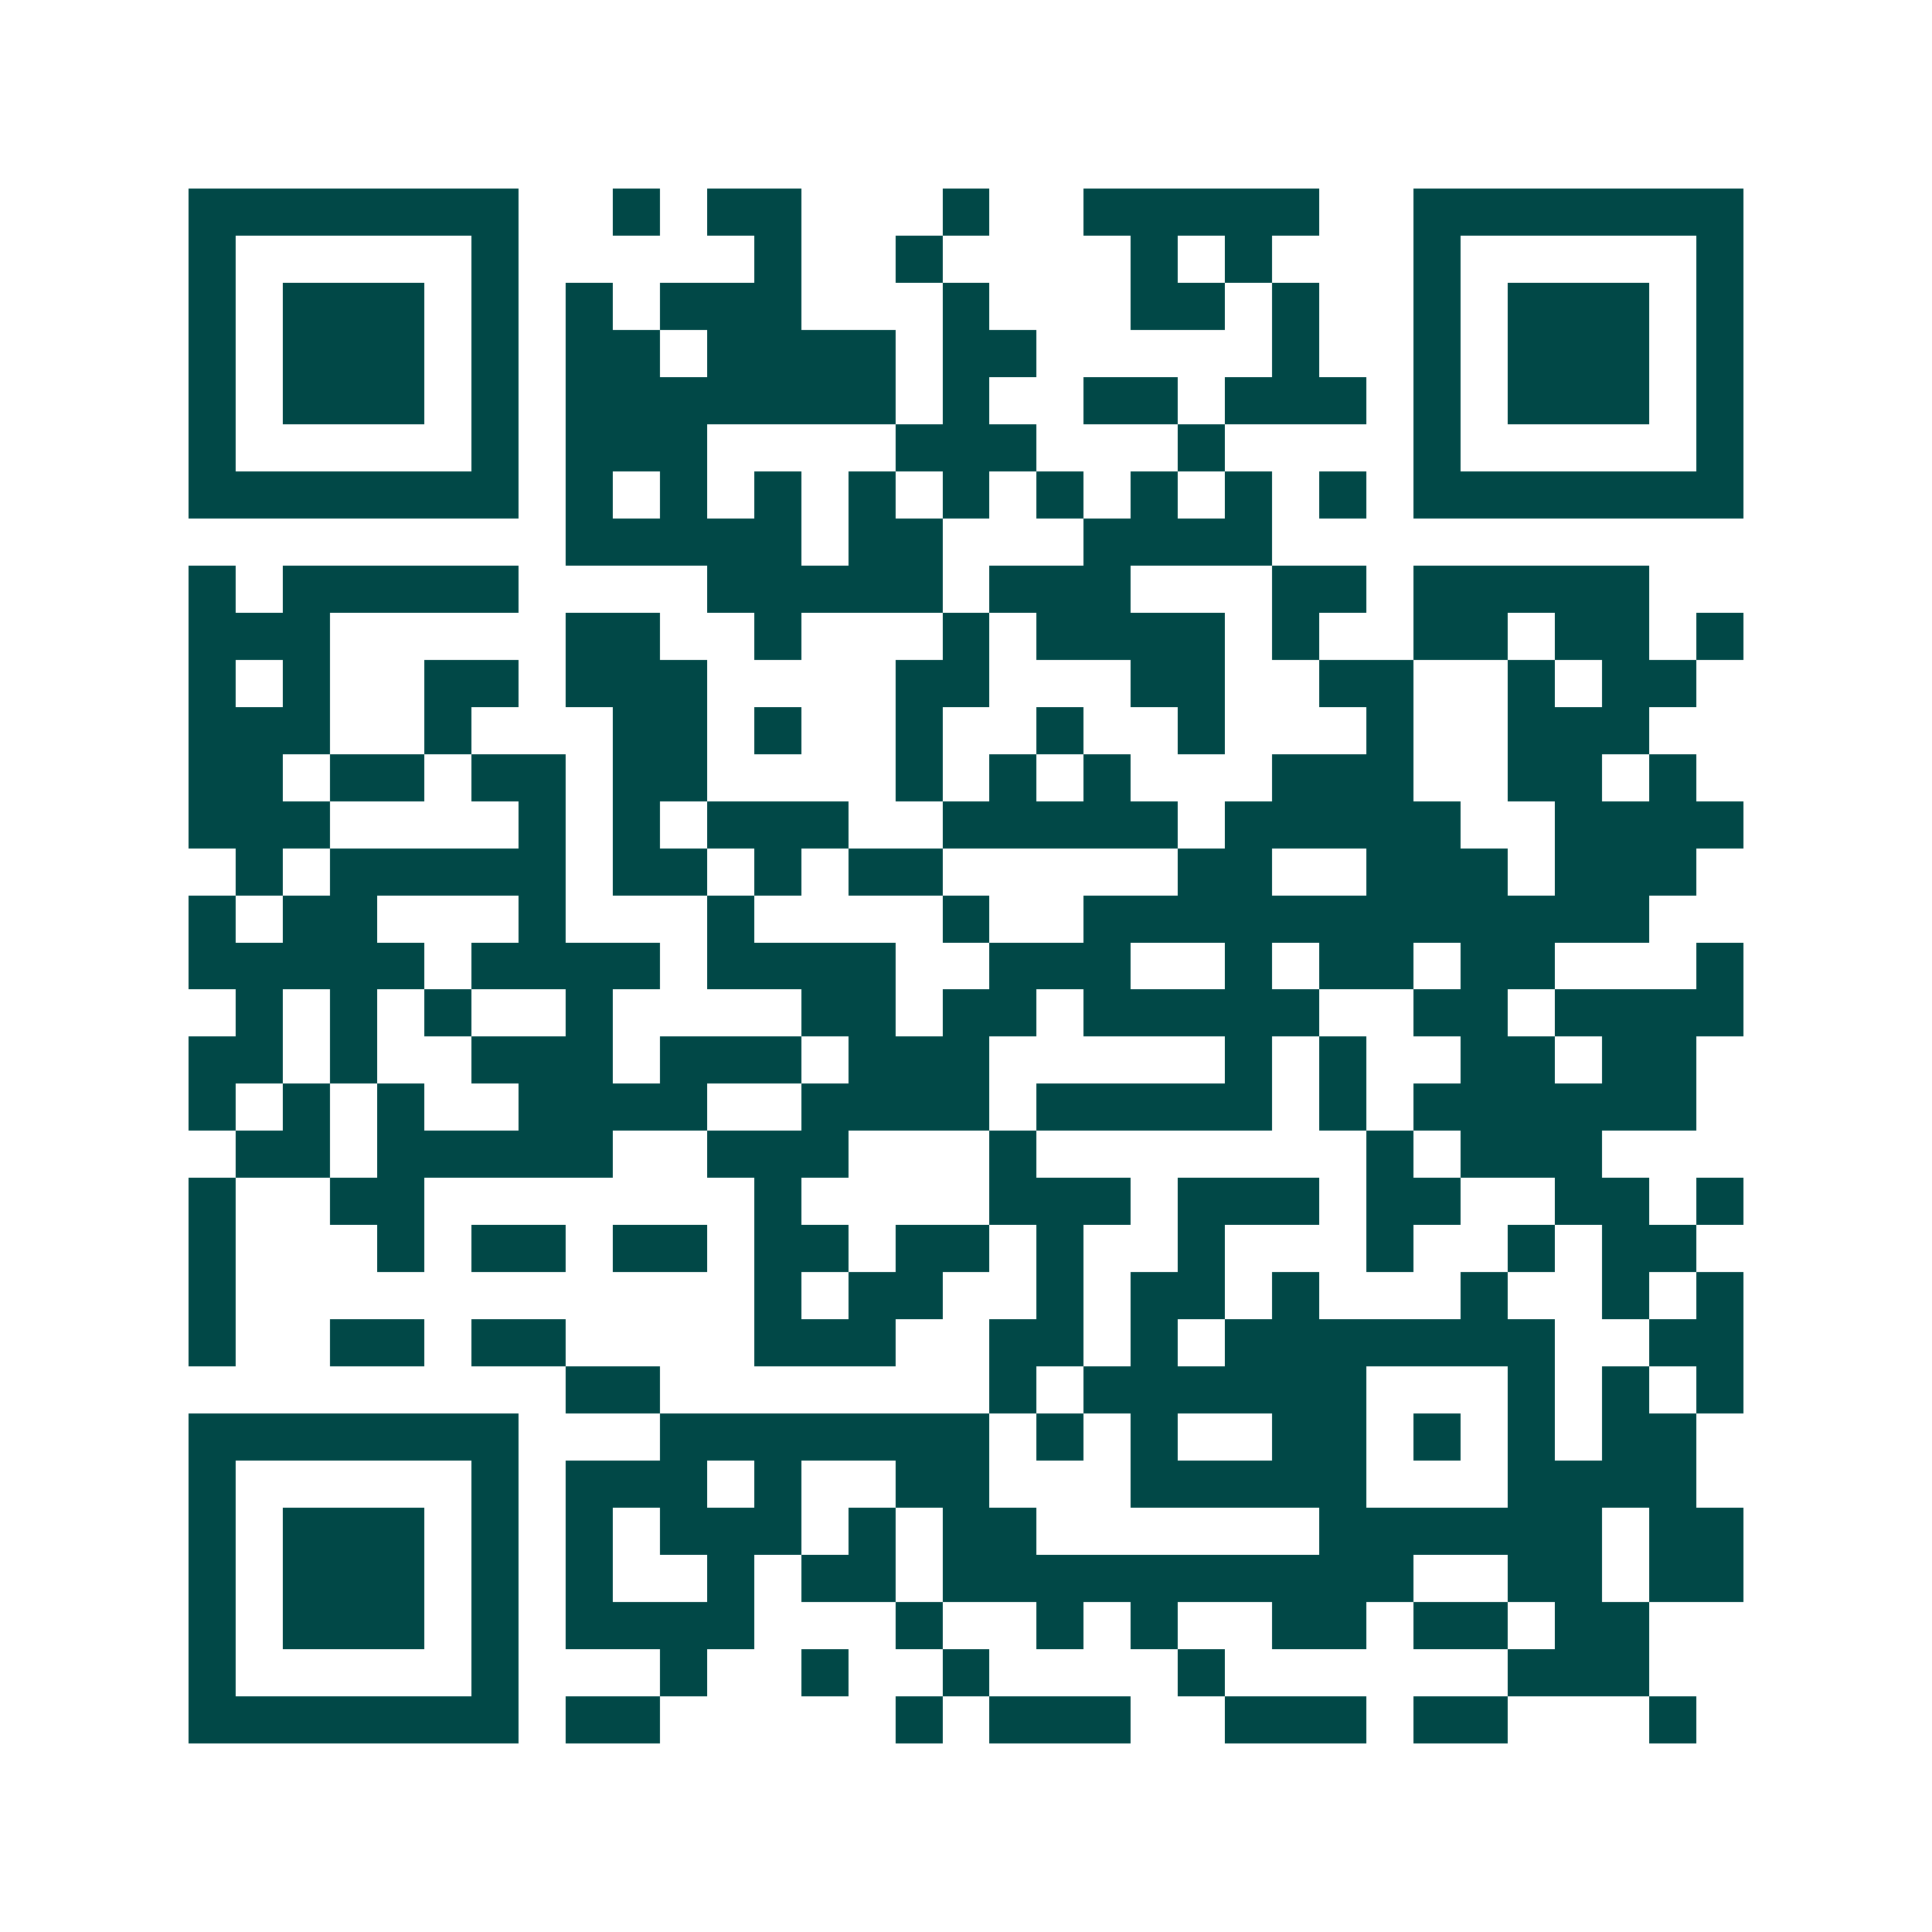 <svg xmlns="http://www.w3.org/2000/svg" width="200" height="200" viewBox="0 0 41 41" shape-rendering="crispEdges"><path fill="#ffffff" d="M0 0h41v41H0z"/><path stroke="#014847" d="M4 4.5h7m2 0h1m1 0h2m3 0h1m2 0h5m2 0h7M4 5.5h1m5 0h1m5 0h1m2 0h1m4 0h1m1 0h1m3 0h1m5 0h1M4 6.5h1m1 0h3m1 0h1m1 0h1m1 0h3m3 0h1m3 0h2m1 0h1m2 0h1m1 0h3m1 0h1M4 7.5h1m1 0h3m1 0h1m1 0h2m1 0h4m1 0h2m5 0h1m2 0h1m1 0h3m1 0h1M4 8.5h1m1 0h3m1 0h1m1 0h7m1 0h1m2 0h2m1 0h3m1 0h1m1 0h3m1 0h1M4 9.5h1m5 0h1m1 0h3m4 0h3m3 0h1m4 0h1m5 0h1M4 10.5h7m1 0h1m1 0h1m1 0h1m1 0h1m1 0h1m1 0h1m1 0h1m1 0h1m1 0h1m1 0h7M12 11.5h5m1 0h2m3 0h4M4 12.5h1m1 0h5m4 0h5m1 0h3m3 0h2m1 0h5M4 13.5h3m5 0h2m2 0h1m3 0h1m1 0h4m1 0h1m2 0h2m1 0h2m1 0h1M4 14.5h1m1 0h1m2 0h2m1 0h3m4 0h2m3 0h2m2 0h2m2 0h1m1 0h2M4 15.5h3m2 0h1m3 0h2m1 0h1m2 0h1m2 0h1m2 0h1m3 0h1m2 0h3M4 16.5h2m1 0h2m1 0h2m1 0h2m4 0h1m1 0h1m1 0h1m3 0h3m2 0h2m1 0h1M4 17.5h3m4 0h1m1 0h1m1 0h3m2 0h5m1 0h5m2 0h4M5 18.5h1m1 0h5m1 0h2m1 0h1m1 0h2m5 0h2m2 0h3m1 0h3M4 19.5h1m1 0h2m3 0h1m3 0h1m4 0h1m2 0h12M4 20.5h5m1 0h4m1 0h4m2 0h3m2 0h1m1 0h2m1 0h2m3 0h1M5 21.5h1m1 0h1m1 0h1m2 0h1m4 0h2m1 0h2m1 0h5m2 0h2m1 0h4M4 22.5h2m1 0h1m2 0h3m1 0h3m1 0h3m5 0h1m1 0h1m2 0h2m1 0h2M4 23.5h1m1 0h1m1 0h1m2 0h4m2 0h4m1 0h5m1 0h1m1 0h6M5 24.5h2m1 0h5m2 0h3m3 0h1m7 0h1m1 0h3M4 25.5h1m2 0h2m7 0h1m4 0h3m1 0h3m1 0h2m2 0h2m1 0h1M4 26.5h1m3 0h1m1 0h2m1 0h2m1 0h2m1 0h2m1 0h1m2 0h1m3 0h1m2 0h1m1 0h2M4 27.5h1m11 0h1m1 0h2m2 0h1m1 0h2m1 0h1m3 0h1m2 0h1m1 0h1M4 28.5h1m2 0h2m1 0h2m4 0h3m2 0h2m1 0h1m1 0h7m2 0h2M12 29.5h2m7 0h1m1 0h6m3 0h1m1 0h1m1 0h1M4 30.5h7m3 0h7m1 0h1m1 0h1m2 0h2m1 0h1m1 0h1m1 0h2M4 31.5h1m5 0h1m1 0h3m1 0h1m2 0h2m3 0h5m3 0h4M4 32.5h1m1 0h3m1 0h1m1 0h1m1 0h3m1 0h1m1 0h2m6 0h6m1 0h2M4 33.5h1m1 0h3m1 0h1m1 0h1m2 0h1m1 0h2m1 0h10m2 0h2m1 0h2M4 34.5h1m1 0h3m1 0h1m1 0h4m3 0h1m2 0h1m1 0h1m2 0h2m1 0h2m1 0h2M4 35.5h1m5 0h1m3 0h1m2 0h1m2 0h1m4 0h1m6 0h3M4 36.5h7m1 0h2m5 0h1m1 0h3m2 0h3m1 0h2m3 0h1"/></svg>
